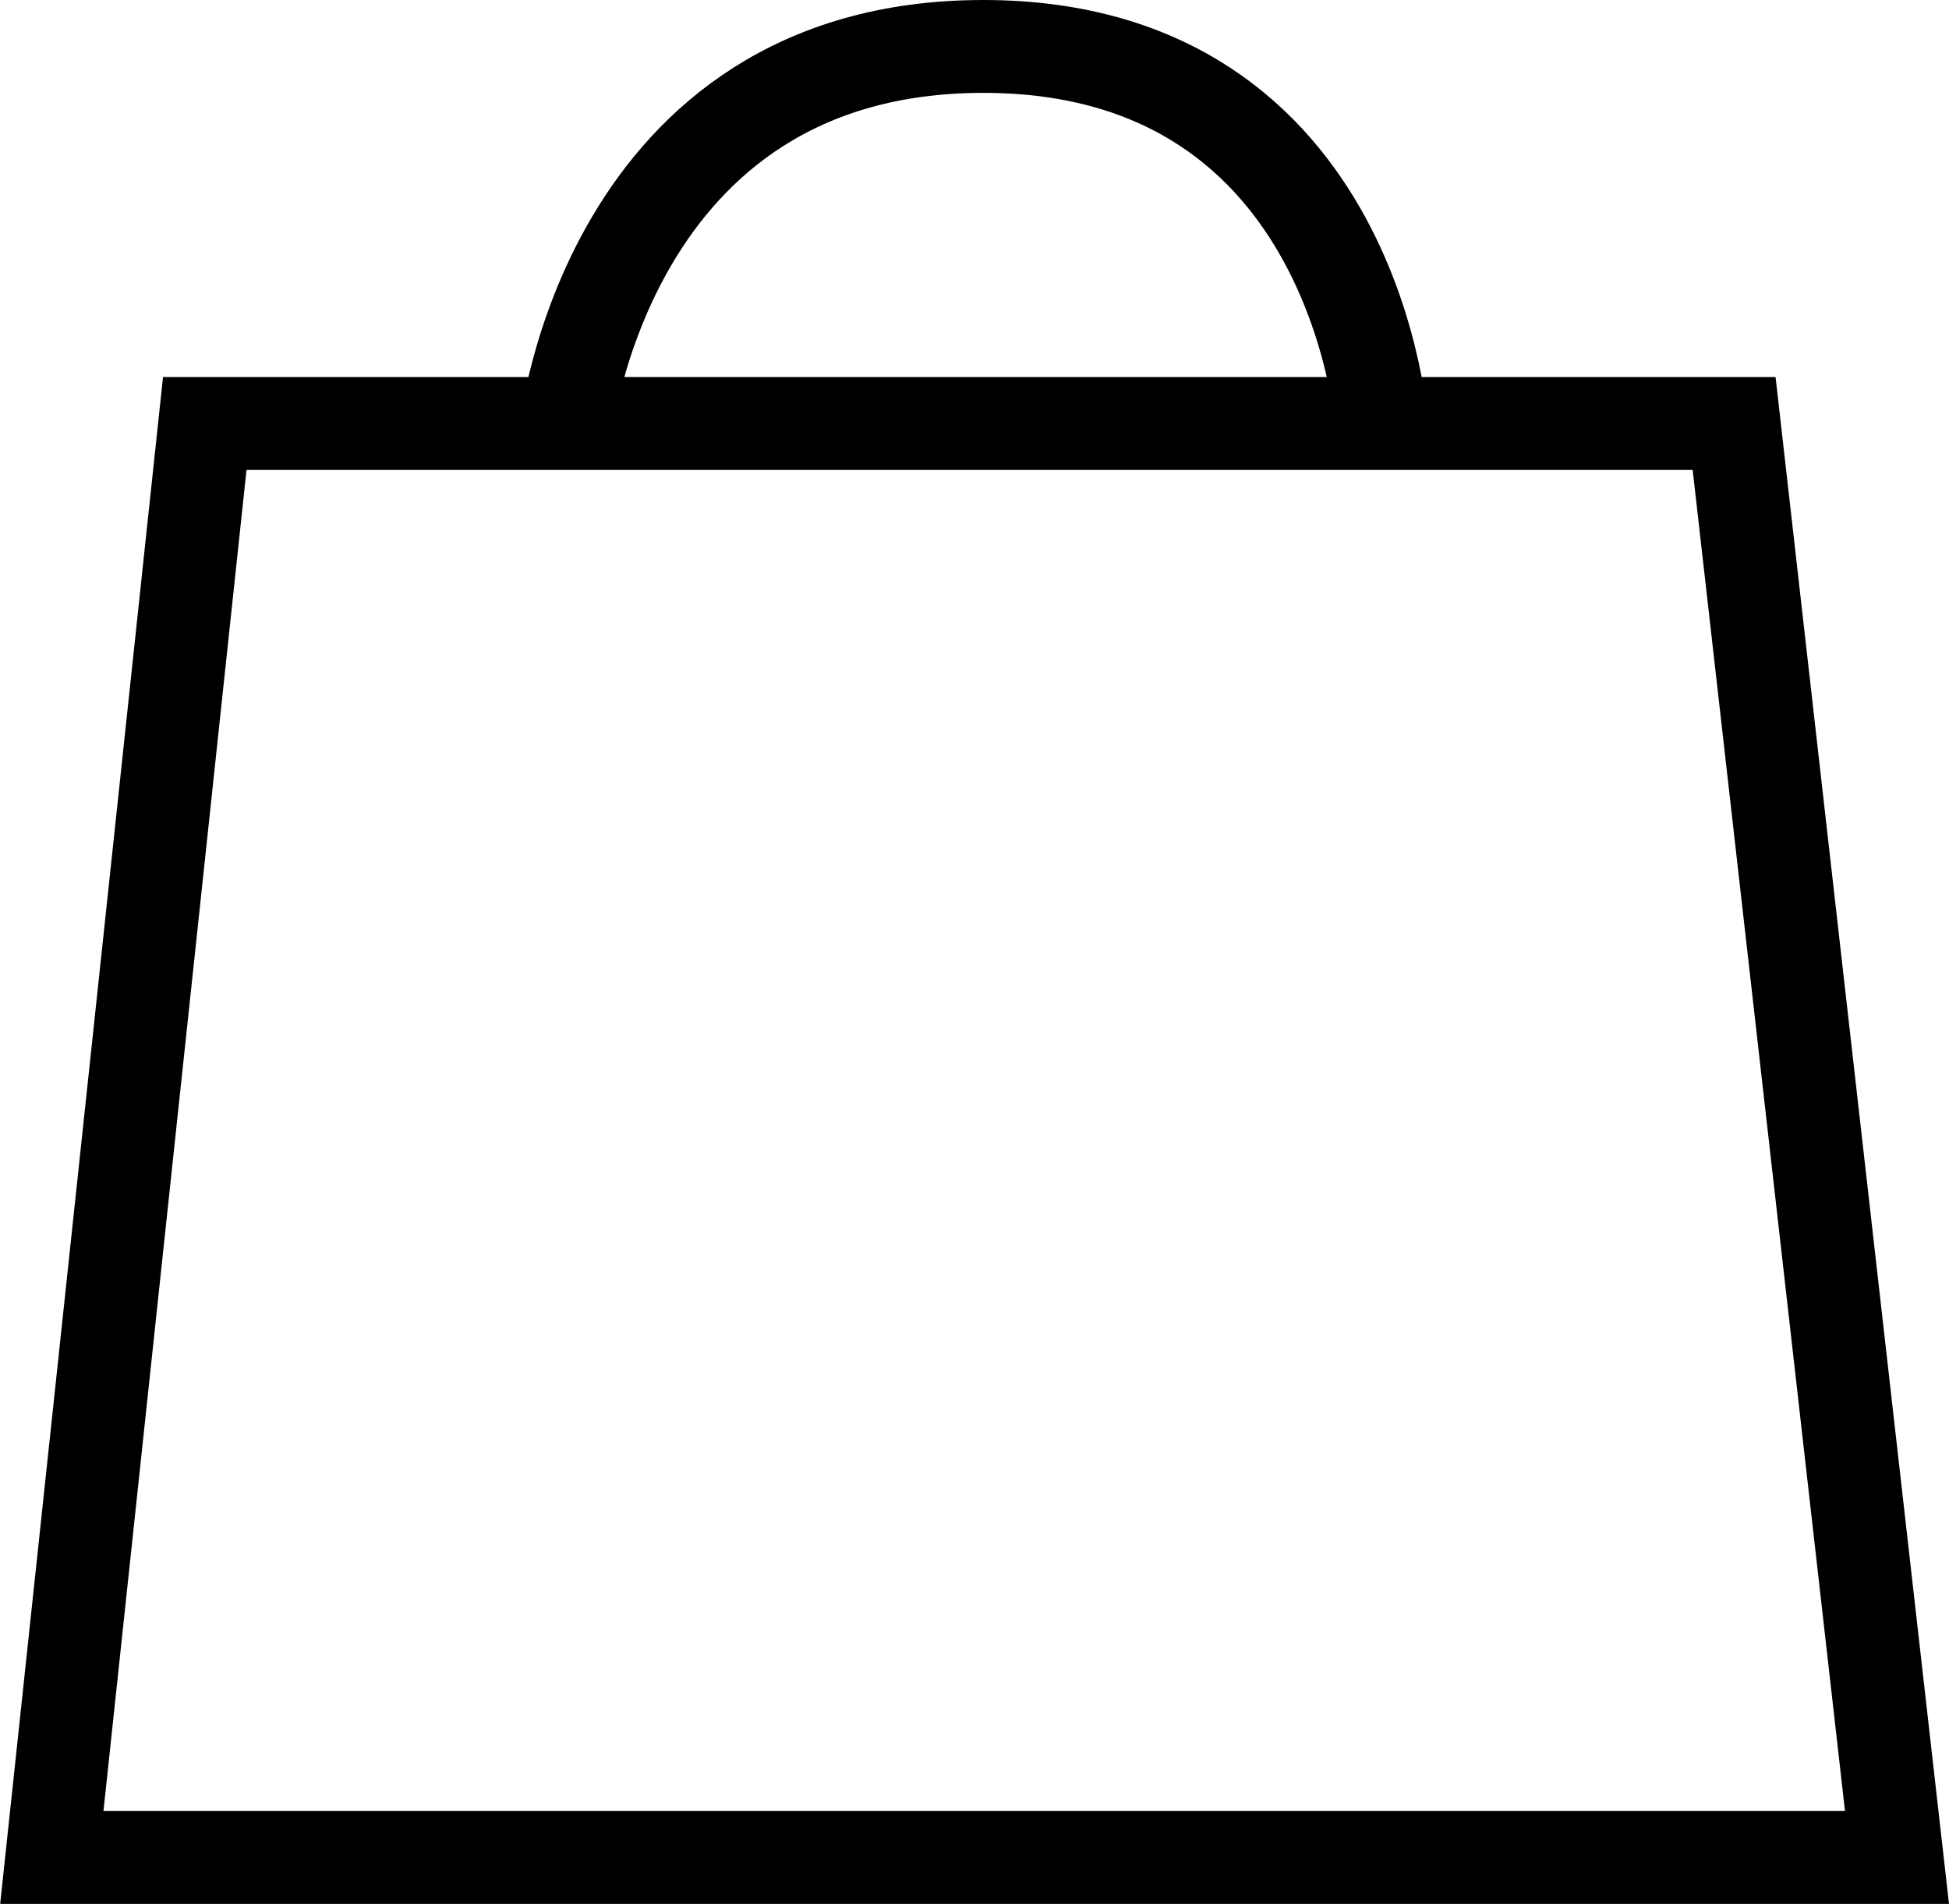 <svg xmlns="http://www.w3.org/2000/svg" width="20.988" height="20.5" viewBox="0 0 20.988 20.5">
  <g id="Group_9" data-name="Group 9" transform="translate(0.556 0.5)">
    <path id="Path_190" data-name="Path 190" d="M.047,0H16.516L18.27,15.44H-1.6Z" transform="translate(1.602 4.06)" fill="none" stroke="#000" stroke-width="1"/>
    <path id="Path_191" data-name="Path 191" d="M1765.643-159.977s.43-4.158,4.5-4.158,4.3,4.158,4.3,4.158" transform="translate(-1760.111 164.135)" fill="rgba(0,0,0,0)" stroke="#000" stroke-width="1"/>
  </g>
</svg>
